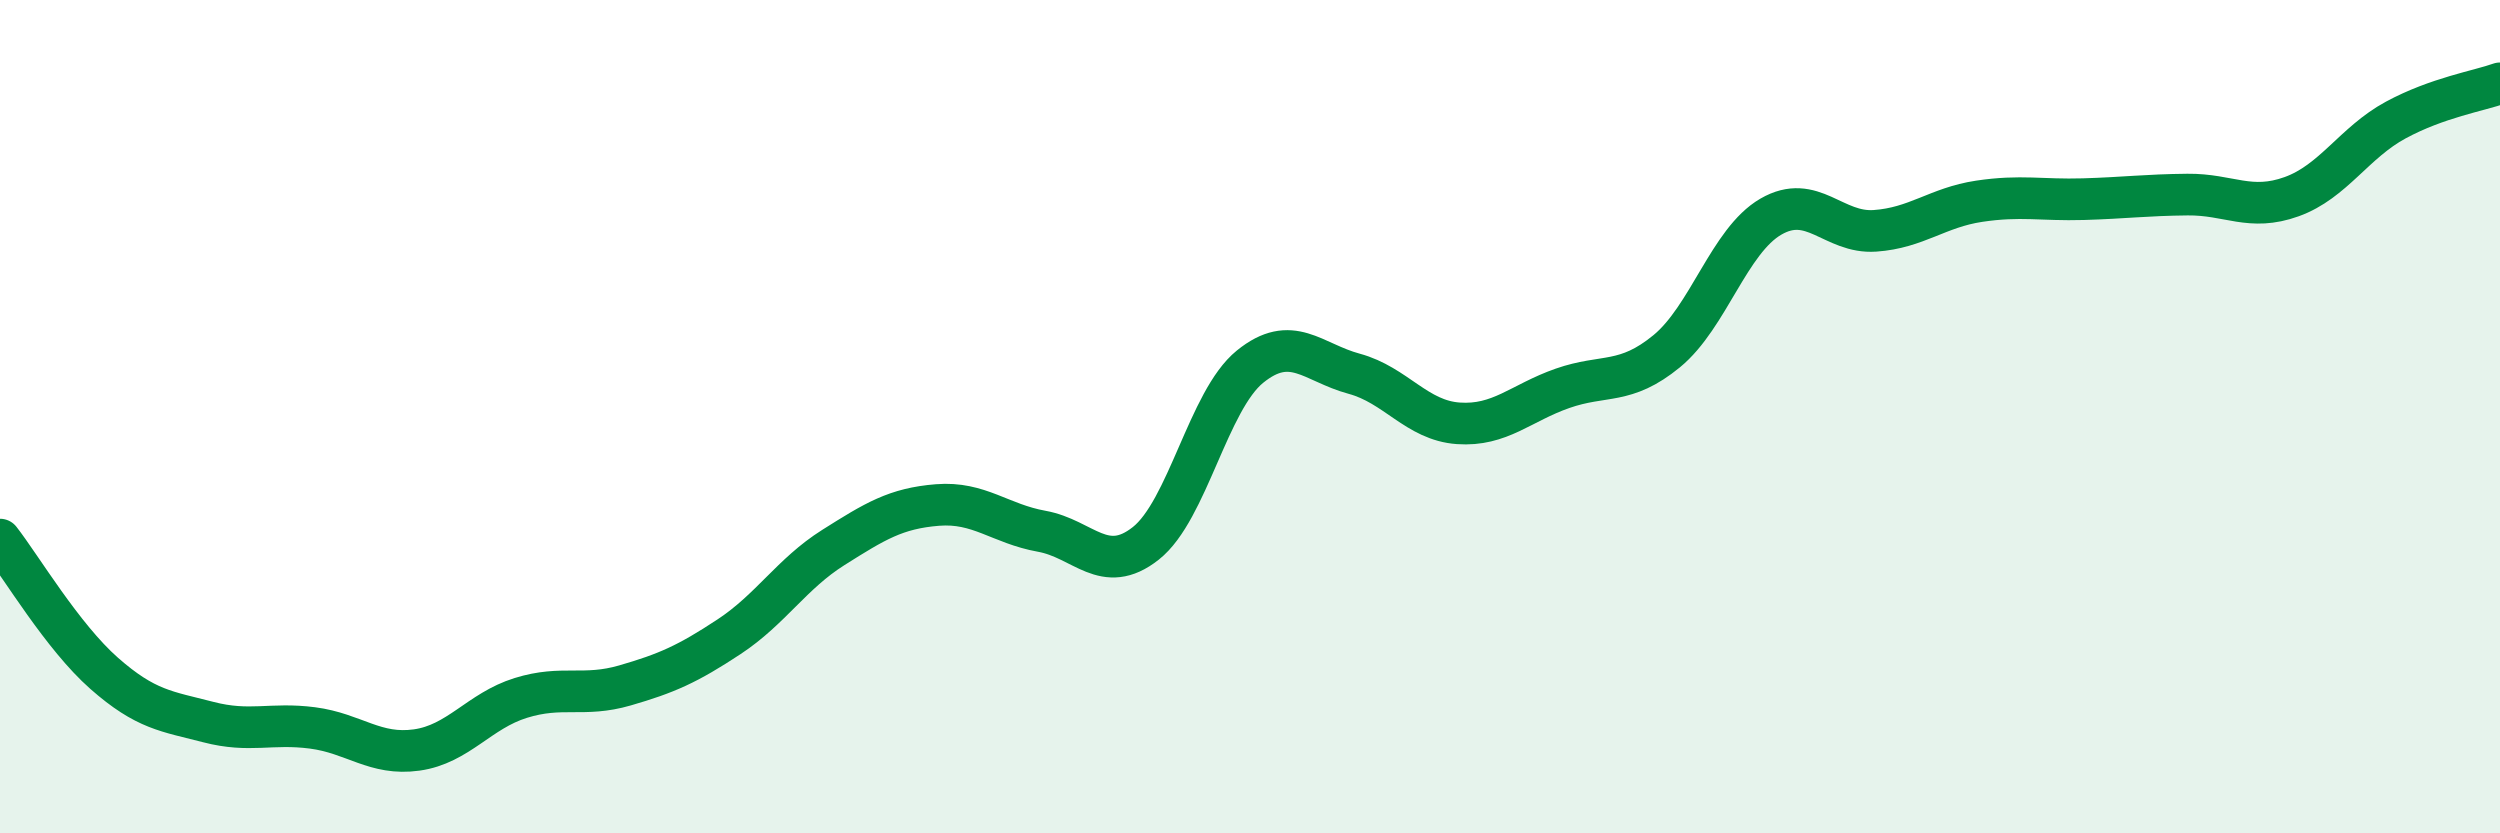 
    <svg width="60" height="20" viewBox="0 0 60 20" xmlns="http://www.w3.org/2000/svg">
      <path
        d="M 0,12.95 C 0.5,13.59 1.5,15.28 2.5,16.16 C 3.5,17.04 4,17.07 5,17.33 C 6,17.59 6.5,17.34 7.5,17.47 C 8.5,17.6 9,18.14 10,18 C 11,17.86 11.5,17.06 12.5,16.75 C 13.5,16.44 14,16.74 15,16.45 C 16,16.16 16.5,15.94 17.5,15.28 C 18.5,14.62 19,13.77 20,13.14 C 21,12.51 21.5,12.2 22.5,12.12 C 23.5,12.04 24,12.57 25,12.75 C 26,12.93 26.5,13.83 27.5,13.04 C 28.5,12.25 29,9.61 30,8.8 C 31,7.99 31.5,8.7 32.5,8.97 C 33.5,9.24 34,10.09 35,10.16 C 36,10.23 36.5,9.67 37.5,9.32 C 38.5,8.97 39,9.25 40,8.43 C 41,7.61 41.5,5.78 42.5,5.2 C 43.5,4.62 44,5.61 45,5.54 C 46,5.47 46.5,4.98 47.5,4.83 C 48.5,4.68 49,4.81 50,4.78 C 51,4.75 51.5,4.68 52.5,4.67 C 53.5,4.66 54,5.08 55,4.72 C 56,4.36 56.5,3.42 57.5,2.88 C 58.5,2.34 59.5,2.18 60,2L60 20L0 20Z"
        fill="#008740"
        opacity="0.1"
        stroke-linecap="round"
        stroke-linejoin="round"
      />
      <path
        d="M 0,12.95 C 0.5,13.59 1.5,15.28 2.5,16.16 C 3.5,17.04 4,17.07 5,17.33 C 6,17.59 6.5,17.34 7.5,17.47 C 8.5,17.6 9,18.14 10,18 C 11,17.86 11.5,17.06 12.5,16.75 C 13.5,16.44 14,16.74 15,16.45 C 16,16.16 16.5,15.94 17.5,15.28 C 18.5,14.62 19,13.77 20,13.14 C 21,12.51 21.5,12.2 22.5,12.12 C 23.5,12.04 24,12.57 25,12.75 C 26,12.93 26.5,13.83 27.5,13.04 C 28.5,12.25 29,9.61 30,8.8 C 31,7.99 31.5,8.7 32.5,8.97 C 33.5,9.24 34,10.09 35,10.16 C 36,10.23 36.5,9.67 37.5,9.32 C 38.5,8.97 39,9.25 40,8.43 C 41,7.61 41.5,5.78 42.5,5.2 C 43.5,4.62 44,5.61 45,5.54 C 46,5.47 46.5,4.98 47.5,4.83 C 48.5,4.68 49,4.81 50,4.78 C 51,4.75 51.5,4.68 52.5,4.67 C 53.5,4.66 54,5.08 55,4.72 C 56,4.36 56.5,3.42 57.5,2.88 C 58.5,2.34 59.5,2.18 60,2"
        stroke="#008740"
        stroke-width="1"
        fill="none"
        stroke-linecap="round"
        stroke-linejoin="round"
      />
    </svg>
  